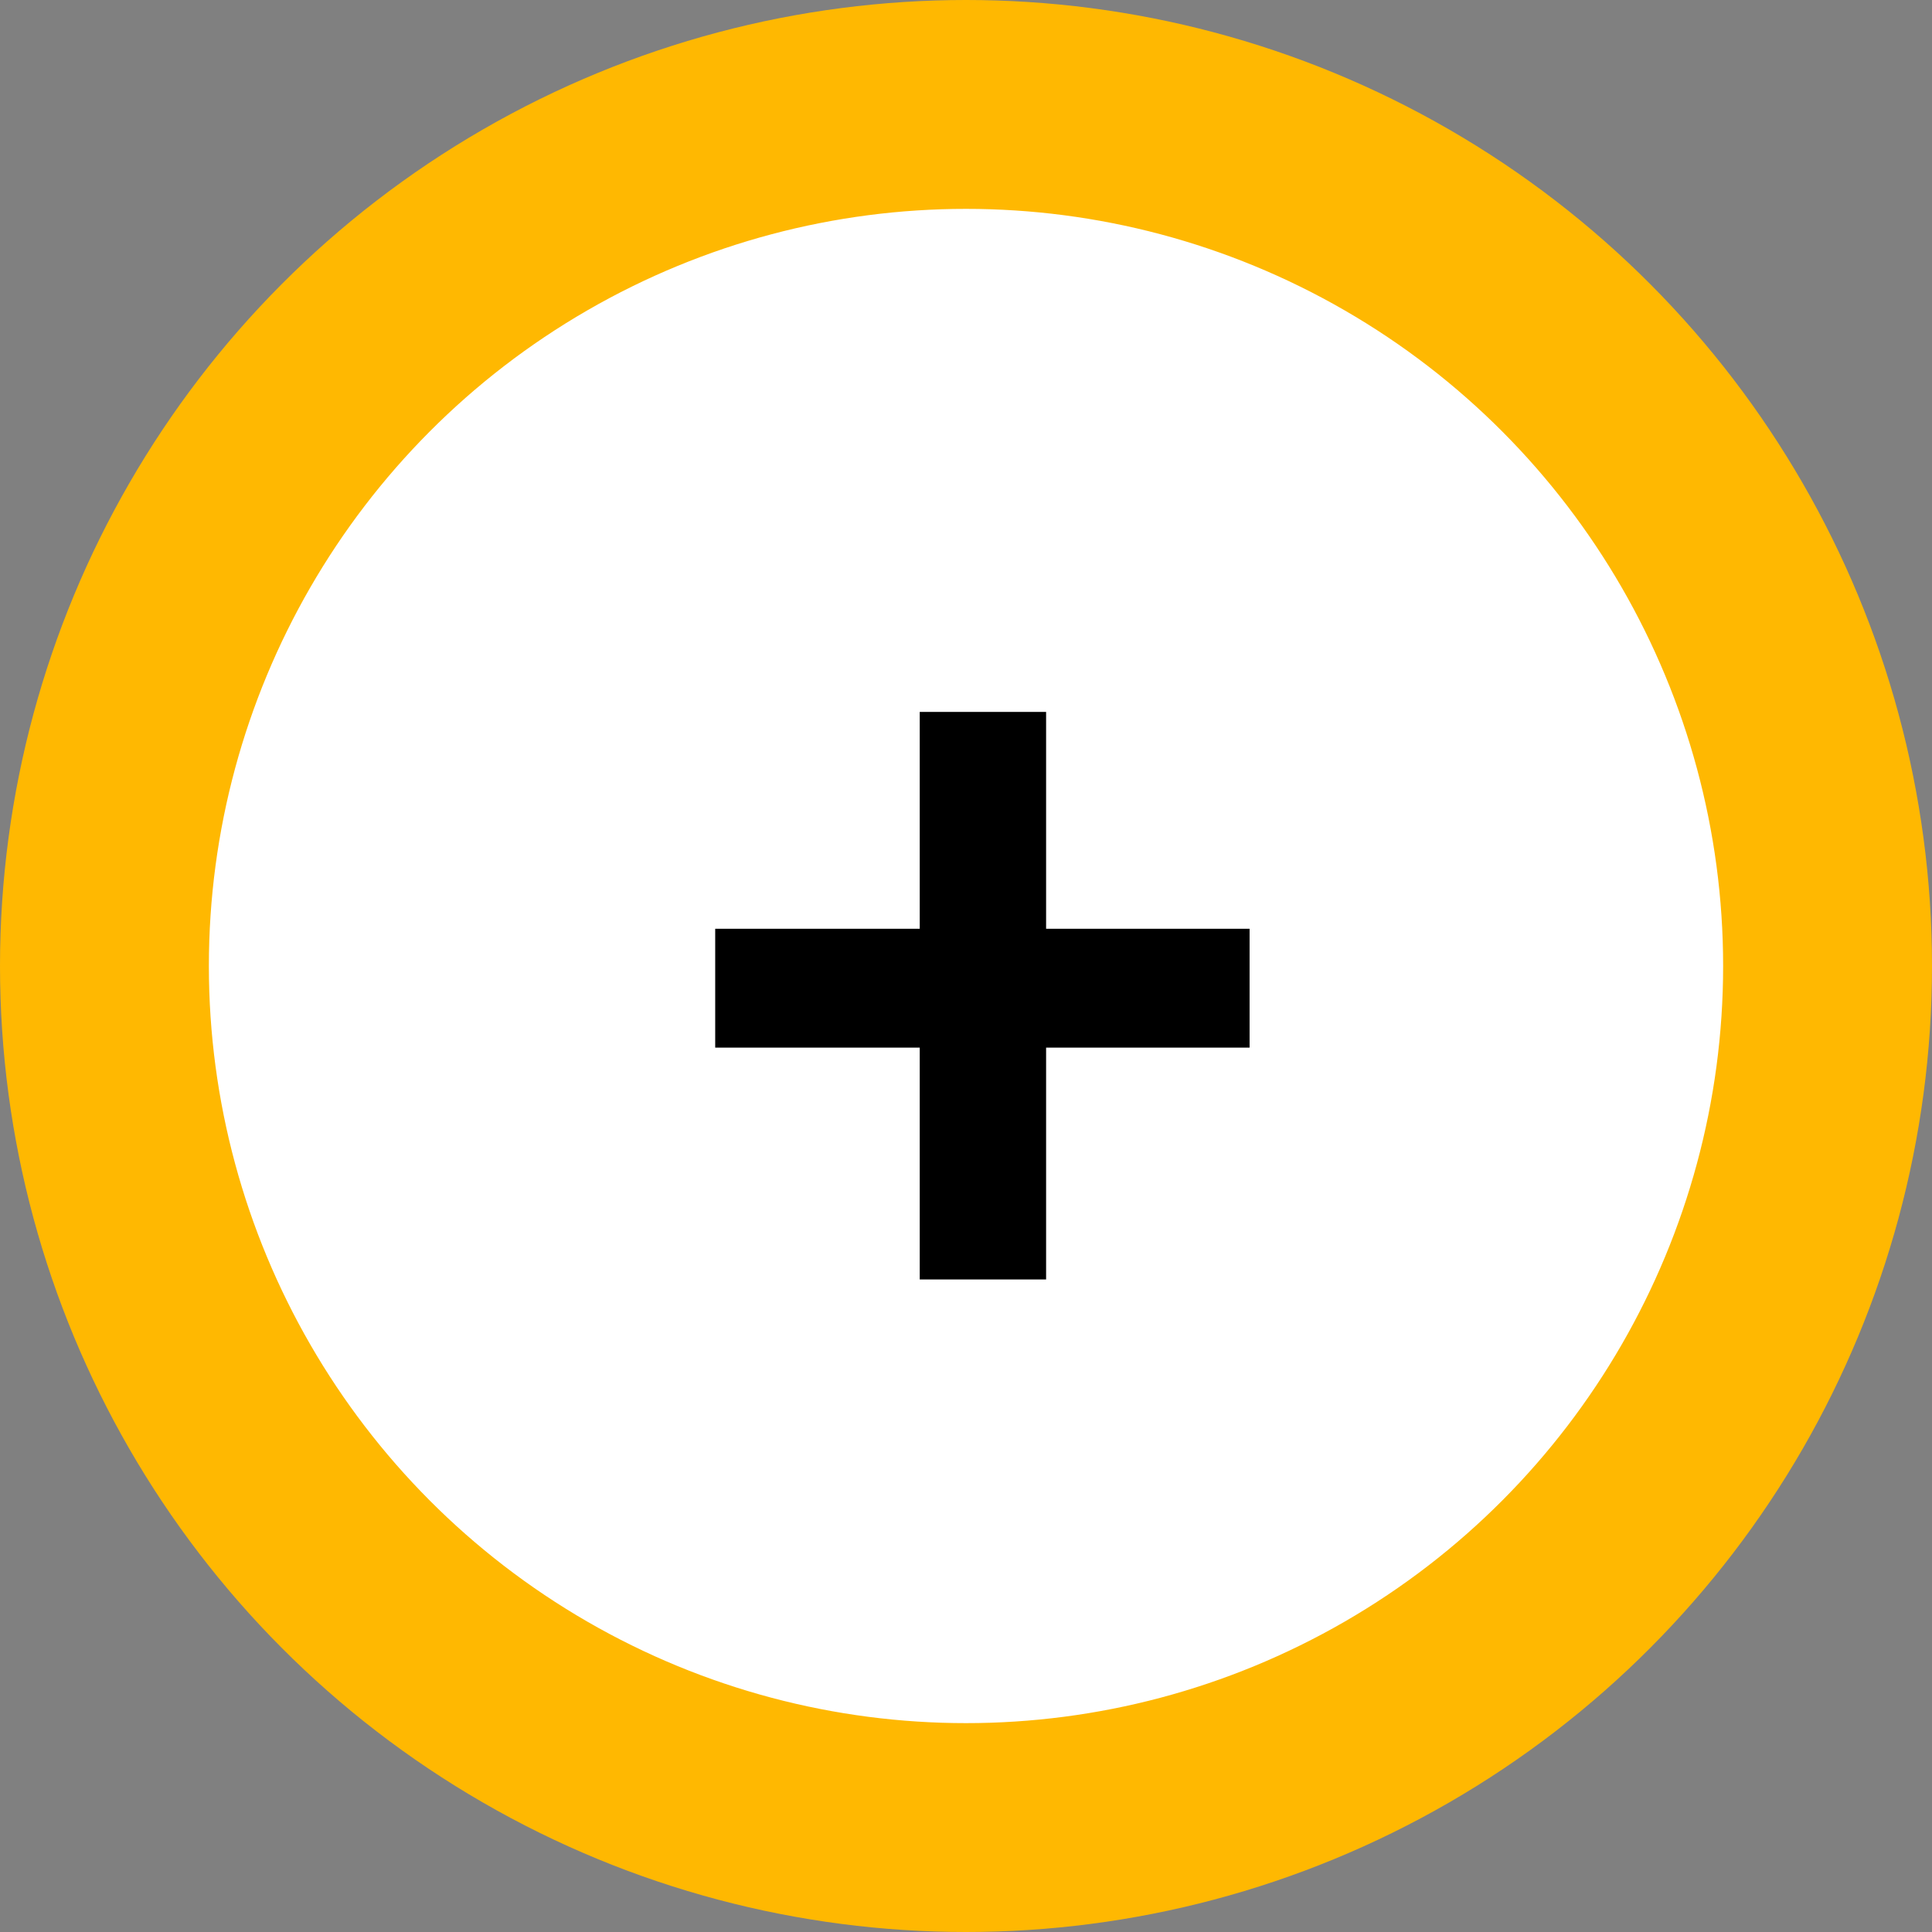 <?xml version="1.0" encoding="UTF-8"?> <svg xmlns="http://www.w3.org/2000/svg" width="37" height="37" viewBox="0 0 37 37" fill="none"><rect x="0" y="0" width="37" height="37" fill="#808080" stroke="none"/> <circle cx="18.5" cy="18.5" r="16.5" fill="white" stroke="#FFB801" stroke-width="4"></circle> <path d="M20.034 17.787H23.931V20.063H20.034V24.503H17.614V20.063H13.697V17.787H17.614V13.634H20.034V17.787Z" fill="black"></path> </svg> 